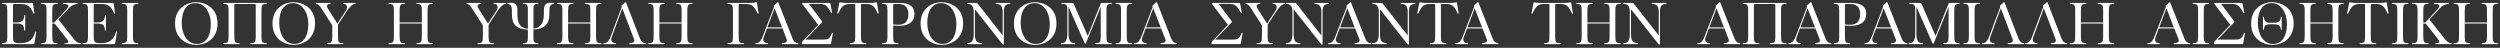 <svg xmlns="http://www.w3.org/2000/svg" width="680" height="13" viewBox="0 0 680 13" fill="none"><rect x="0" y="0" width="680" height="13" fill="#333333" stroke="none"/><path d="M5.712 1.088H3.952C3.6 1.088 3.536 1.152 3.536 1.52V6.112H4.544C5.92 6.112 6.496 5.584 6.592 4.4L6.608 4.208C6.608 4.144 6.624 4.112 6.688 4.112H6.784C6.848 4.112 6.864 4.144 6.864 4.224V8.224C6.864 8.304 6.848 8.336 6.784 8.336H6.704C6.64 8.336 6.608 8.32 6.592 8.208L6.576 8.016C6.464 6.752 5.888 6.4 4.448 6.4H3.536V9.984C3.536 11.424 3.888 11.728 5.008 11.728H5.68C7.2 11.728 8.16 11.264 8.816 10.384C9.152 9.936 9.424 9.328 9.6 8.656C9.616 8.592 9.632 8.56 9.712 8.576L9.792 8.592C9.872 8.608 9.872 8.64 9.856 8.72L9.376 11.664C9.328 11.92 9.28 12 9.008 12H0.64C0.544 12 0.512 11.984 0.512 11.904V11.84C0.512 11.76 0.544 11.744 0.656 11.744H0.752C1.712 11.744 1.984 11.44 1.984 9.984V2.816C1.984 1.36 1.712 1.056 0.752 1.056H0.656C0.544 1.056 0.512 1.04 0.512 0.96V0.896C0.512 0.816 0.544 0.8 0.64 0.8H8.768C8.912 0.8 8.944 0.848 8.96 0.96L9.344 3.584C9.36 3.664 9.36 3.696 9.28 3.712L9.216 3.728C9.136 3.744 9.12 3.728 9.088 3.648C8.88 3.152 8.688 2.752 8.448 2.4C7.824 1.504 7.024 1.088 5.712 1.088ZM18.224 10.64L14.88 6.416H14.208V9.984C14.208 11.44 14.48 11.744 15.44 11.744H15.536C15.648 11.744 15.68 11.76 15.68 11.84V11.904C15.68 11.984 15.648 12 15.552 12H11.312C11.216 12 11.184 11.984 11.184 11.904V11.84C11.184 11.76 11.216 11.744 11.328 11.744H11.392C12.384 11.744 12.656 11.456 12.656 9.984V2.816C12.656 1.328 12.368 1.056 11.36 1.056H11.328C11.216 1.056 11.184 1.04 11.184 0.96V0.896C11.184 0.816 11.216 0.8 11.312 0.8H15.552C15.648 0.8 15.68 0.816 15.68 0.896V0.96C15.68 1.04 15.648 1.056 15.536 1.056H15.456C14.48 1.056 14.208 1.36 14.208 2.816V6.144H14.736L18.08 2.544C18.432 2.16 18.592 1.856 18.592 1.632C18.592 1.232 18.128 1.072 17.424 1.072H17.312C17.184 1.072 17.152 1.056 17.152 0.976V0.896C17.152 0.816 17.184 0.8 17.296 0.8H20.992C21.104 0.8 21.136 0.816 21.136 0.896V0.944C21.136 1.024 21.104 1.04 20.992 1.056C20.08 1.184 19.456 1.472 18.768 2.208L15.872 5.296L19.824 10.288C20.448 11.072 20.976 11.728 21.84 11.728C21.936 11.728 21.952 11.776 21.952 11.84V11.888C21.952 11.952 21.936 12 21.84 12H17.648C17.552 12 17.52 11.984 17.52 11.92V11.856C17.52 11.776 17.552 11.76 17.648 11.76H17.808C18.288 11.76 18.576 11.648 18.576 11.36C18.576 11.184 18.464 10.96 18.224 10.64ZM27.665 1.088H25.905C25.553 1.088 25.489 1.152 25.489 1.52V6.112H26.497C27.873 6.112 28.449 5.584 28.545 4.4L28.561 4.208C28.561 4.144 28.577 4.112 28.641 4.112H28.737C28.801 4.112 28.817 4.144 28.817 4.224V8.224C28.817 8.304 28.801 8.336 28.737 8.336H28.657C28.593 8.336 28.561 8.32 28.545 8.208L28.529 8.016C28.417 6.752 27.841 6.4 26.401 6.4H25.489V9.984C25.489 11.424 25.841 11.728 26.961 11.728H27.633C29.153 11.728 30.113 11.264 30.769 10.384C31.105 9.936 31.377 9.328 31.553 8.656C31.569 8.592 31.585 8.56 31.665 8.576L31.745 8.592C31.825 8.608 31.825 8.64 31.809 8.72L31.329 11.664C31.281 11.92 31.233 12 30.961 12H22.593C22.497 12 22.465 11.984 22.465 11.904V11.84C22.465 11.76 22.497 11.744 22.609 11.744H22.705C23.665 11.744 23.937 11.44 23.937 9.984V2.816C23.937 1.36 23.665 1.056 22.705 1.056H22.609C22.497 1.056 22.465 1.04 22.465 0.96V0.896C22.465 0.816 22.497 0.8 22.593 0.8H30.721C30.865 0.8 30.897 0.848 30.913 0.96L31.297 3.584C31.313 3.664 31.313 3.696 31.233 3.712L31.169 3.728C31.089 3.744 31.073 3.728 31.041 3.648C30.833 3.152 30.641 2.752 30.401 2.4C29.777 1.504 28.977 1.088 27.665 1.088ZM34.609 9.984V2.816C34.609 1.328 34.321 1.056 33.313 1.056H33.281C33.169 1.056 33.137 1.04 33.137 0.96V0.896C33.137 0.816 33.169 0.8 33.265 0.8H37.505C37.601 0.8 37.633 0.816 37.633 0.896V0.96C37.633 1.04 37.601 1.056 37.489 1.056H37.409C36.433 1.056 36.161 1.36 36.161 2.816V9.984C36.161 11.44 36.433 11.744 37.393 11.744H37.489C37.601 11.744 37.633 11.76 37.633 11.84V11.904C37.633 11.984 37.601 12 37.505 12H33.265C33.169 12 33.137 11.984 33.137 11.904V11.84C33.137 11.76 33.169 11.744 33.281 11.744H33.345C34.337 11.744 34.609 11.456 34.609 9.984ZM57.346 6.576C57.346 3.328 55.634 0.848 53.218 0.848C50.786 0.848 49.426 2.88 49.426 6.224C49.426 9.344 50.978 11.952 53.538 11.952C56.098 11.952 57.346 9.696 57.346 6.576ZM59.17 6.4C59.17 10.592 55.97 12.208 53.394 12.208C50.786 12.208 47.602 10.544 47.602 6.4C47.602 2.096 50.978 0.592 53.298 0.592C55.81 0.592 59.17 2.096 59.17 6.4ZM72.46 0.8C72.555 0.8 72.588 0.816 72.588 0.896V0.96C72.588 1.04 72.555 1.056 72.444 1.056H72.364C71.388 1.056 71.115 1.36 71.115 2.816V9.984C71.115 11.44 71.388 11.744 72.347 11.744H72.444C72.555 11.744 72.588 11.76 72.588 11.84V11.904C72.588 11.984 72.555 12 72.46 12H68.219C68.124 12 68.091 11.984 68.091 11.904V11.84C68.091 11.76 68.124 11.744 68.236 11.744H68.299C69.291 11.744 69.564 11.456 69.564 9.984V1.52C69.564 1.152 69.499 1.088 69.147 1.088H64.139C63.788 1.088 63.724 1.152 63.724 1.52V9.984C63.724 11.44 63.995 11.744 64.956 11.744H65.052C65.163 11.744 65.195 11.76 65.195 11.84V11.904C65.195 11.984 65.163 12 65.067 12H60.828C60.731 12 60.7 11.984 60.7 11.904V11.84C60.7 11.76 60.731 11.744 60.843 11.744H60.907C61.9 11.744 62.172 11.456 62.172 9.984V2.816C62.172 1.328 61.883 1.056 60.876 1.056H60.843C60.731 1.056 60.7 1.04 60.7 0.96V0.896C60.7 0.816 60.731 0.8 60.828 0.8H72.46ZM83.862 6.576C83.862 3.328 82.15 0.848 79.734 0.848C77.302 0.848 75.942 2.88 75.942 6.224C75.942 9.344 77.494 11.952 80.054 11.952C82.614 11.952 83.862 9.696 83.862 6.576ZM85.686 6.4C85.686 10.592 82.486 12.208 79.91 12.208C77.302 12.208 74.118 10.544 74.118 6.4C74.118 2.096 77.494 0.592 79.814 0.592C82.326 0.592 85.686 2.096 85.686 6.4ZM90.374 6.896L87.59 2.544C87.014 1.632 86.63 1.104 86.038 1.04C85.942 1.024 85.91 1.008 85.91 0.928V0.88C85.91 0.816 85.942 0.8 86.022 0.8H89.83C89.926 0.8 89.942 0.816 89.942 0.88V0.928C89.942 1.008 89.926 1.024 89.83 1.04L89.638 1.056C89.142 1.088 88.934 1.328 88.934 1.648C88.934 1.84 89.014 2.08 89.158 2.304L91.766 6.416L94.054 2.912C94.294 2.56 94.39 2.224 94.39 1.936C94.39 1.456 94.102 1.104 93.606 1.056L93.414 1.04C93.318 1.04 93.286 1.024 93.286 0.944V0.88C93.286 0.816 93.318 0.8 93.398 0.8H96.598C96.71 0.8 96.726 0.816 96.726 0.88V0.944C96.726 1.008 96.71 1.024 96.598 1.04C95.814 1.12 95.046 1.952 94.342 3.024L91.926 6.72V9.984C91.926 11.44 92.198 11.744 93.158 11.744H93.254C93.366 11.744 93.398 11.76 93.398 11.84V11.904C93.398 11.984 93.366 12 93.27 12H89.03C88.934 12 88.902 11.984 88.902 11.904V11.84C88.902 11.76 88.934 11.744 89.046 11.744H89.11C90.102 11.744 90.374 11.456 90.374 9.984V6.896ZM107.14 9.984V2.816C107.14 1.328 106.852 1.056 105.844 1.056H105.812C105.7 1.056 105.668 1.04 105.668 0.96V0.896C105.668 0.816 105.7 0.8 105.796 0.8H110.036C110.132 0.8 110.164 0.816 110.164 0.896V0.96C110.164 1.04 110.132 1.056 110.02 1.056H109.94C108.964 1.056 108.692 1.36 108.692 2.816V6.112H114.74V2.816C114.74 1.328 114.452 1.056 113.444 1.056H113.412C113.3 1.056 113.268 1.04 113.268 0.96V0.896C113.268 0.816 113.3 0.8 113.396 0.8H117.636C117.732 0.8 117.764 0.816 117.764 0.896V0.96C117.764 1.04 117.732 1.056 117.62 1.056H117.54C116.564 1.056 116.292 1.36 116.292 2.816V9.984C116.292 11.44 116.564 11.744 117.524 11.744H117.62C117.732 11.744 117.764 11.76 117.764 11.84V11.904C117.764 11.984 117.732 12 117.636 12H113.396C113.3 12 113.268 11.984 113.268 11.904V11.84C113.268 11.76 113.3 11.744 113.412 11.744H113.476C114.468 11.744 114.74 11.44 114.74 9.984V6.4H108.692V9.984C108.692 11.44 108.964 11.744 109.924 11.744H110.02C110.132 11.744 110.164 11.76 110.164 11.84V11.904C110.164 11.984 110.132 12 110.036 12H105.796C105.7 12 105.668 11.984 105.668 11.904V11.84C105.668 11.76 105.7 11.744 105.812 11.744H105.876C106.868 11.744 107.14 11.456 107.14 9.984ZM131.343 6.896L128.559 2.544C127.983 1.632 127.599 1.104 127.007 1.04C126.911 1.024 126.879 1.008 126.879 0.928V0.88C126.879 0.816 126.911 0.8 126.991 0.8H130.799C130.895 0.8 130.911 0.816 130.911 0.88V0.928C130.911 1.008 130.895 1.024 130.799 1.04L130.607 1.056C130.111 1.088 129.903 1.328 129.903 1.648C129.903 1.84 129.983 2.08 130.127 2.304L132.735 6.416L135.023 2.912C135.263 2.56 135.359 2.224 135.359 1.936C135.359 1.456 135.071 1.104 134.575 1.056L134.383 1.04C134.287 1.04 134.255 1.024 134.255 0.944V0.88C134.255 0.816 134.287 0.8 134.367 0.8H137.567C137.679 0.8 137.695 0.816 137.695 0.88V0.944C137.695 1.008 137.679 1.024 137.567 1.04C136.783 1.12 136.015 1.952 135.311 3.024L132.895 6.72V9.984C132.895 11.44 133.167 11.744 134.127 11.744H134.223C134.335 11.744 134.367 11.76 134.367 11.84V11.904C134.367 11.984 134.335 12 134.239 12H129.999C129.903 12 129.871 11.984 129.871 11.904V11.84C129.871 11.76 129.903 11.744 130.015 11.744H130.079C131.071 11.744 131.343 11.456 131.343 9.984V6.896ZM143.576 10.56V8.064C140.408 7.92 139.24 6.624 139.24 3.904V2.688C139.24 1.712 138.84 1.072 138.072 1.072C138.024 1.072 138.008 1.056 138.008 0.992V0.928C138.008 0.864 138.024 0.848 138.088 0.832C138.376 0.784 138.712 0.752 139.08 0.752C140.168 0.752 140.728 1.36 140.728 2.704V3.6C140.728 5.84 141.096 7.584 143.576 7.84V2.224C143.576 1.424 143.304 1.024 142.376 1.024H142.28C142.216 1.024 142.2 1.008 142.2 0.944V0.88C142.2 0.816 142.216 0.8 142.28 0.8H146.36C146.456 0.8 146.472 0.816 146.472 0.88V0.96C146.472 1.008 146.44 1.024 146.36 1.024H146.296C145.448 1.024 145.096 1.408 145.096 2.192V7.824C147.384 7.504 147.944 5.792 147.944 3.6V2.704C147.944 1.376 148.536 0.752 149.624 0.752C149.992 0.752 150.296 0.784 150.584 0.832C150.648 0.848 150.664 0.864 150.664 0.928V0.992C150.664 1.056 150.648 1.072 150.6 1.072C149.832 1.072 149.432 1.712 149.432 2.688V3.904C149.432 6.56 148.104 7.856 145.096 8.048V10.544C145.096 11.376 145.432 11.776 146.296 11.776H146.36C146.456 11.776 146.472 11.792 146.472 11.856V11.92C146.472 11.984 146.456 12 146.36 12H142.28C142.216 12 142.2 11.984 142.2 11.92V11.856C142.2 11.792 142.216 11.776 142.296 11.776H142.376C143.32 11.776 143.576 11.376 143.576 10.56ZM152.968 9.984V2.816C152.968 1.328 152.68 1.056 151.672 1.056H151.64C151.528 1.056 151.496 1.04 151.496 0.96V0.896C151.496 0.816 151.528 0.8 151.624 0.8H155.864C155.96 0.8 155.992 0.816 155.992 0.896V0.96C155.992 1.04 155.96 1.056 155.848 1.056H155.768C154.792 1.056 154.52 1.36 154.52 2.816V6.112H160.568V2.816C160.568 1.328 160.28 1.056 159.272 1.056H159.24C159.128 1.056 159.096 1.04 159.096 0.96V0.896C159.096 0.816 159.128 0.8 159.224 0.8H163.464C163.56 0.8 163.592 0.816 163.592 0.896V0.96C163.592 1.04 163.56 1.056 163.448 1.056H163.368C162.392 1.056 162.12 1.36 162.12 2.816V9.984C162.12 11.44 162.392 11.744 163.352 11.744H163.448C163.56 11.744 163.592 11.76 163.592 11.84V11.904C163.592 11.984 163.56 12 163.464 12H159.224C159.128 12 159.096 11.984 159.096 11.904V11.84C159.096 11.76 159.128 11.744 159.24 11.744H159.304C160.296 11.744 160.568 11.44 160.568 9.984V6.4H154.52V9.984C154.52 11.44 154.792 11.744 155.752 11.744H155.848C155.96 11.744 155.992 11.76 155.992 11.84V11.904C155.992 11.984 155.96 12 155.864 12H151.624C151.528 12 151.496 11.984 151.496 11.904V11.84C151.496 11.76 151.528 11.744 151.64 11.744H151.704C152.696 11.744 152.968 11.456 152.968 9.984ZM174.109 10.56C174.333 11.152 174.781 11.664 175.389 11.728L175.533 11.744C175.629 11.76 175.645 11.776 175.645 11.84V11.904C175.645 11.984 175.613 12 175.533 12H171.261C171.181 12 171.149 11.984 171.149 11.904V11.84C171.149 11.776 171.181 11.76 171.277 11.744L171.469 11.728C172.141 11.664 172.541 11.488 172.541 11.024C172.541 10.896 172.509 10.736 172.429 10.544L169.261 2.256L166.365 10.176C166.285 10.384 166.253 10.592 166.253 10.768C166.253 11.312 166.605 11.68 167.261 11.744L167.437 11.76C167.517 11.76 167.565 11.776 167.565 11.84V11.904C167.565 11.984 167.517 12 167.453 12H164.253C164.141 12 164.109 11.984 164.109 11.904V11.84C164.109 11.776 164.141 11.744 164.237 11.744H164.365C165.117 11.744 165.693 11.008 166.045 10.08L169.117 1.872L169.069 1.744C169.005 1.568 169.021 1.504 169.165 1.408C169.421 1.232 169.773 0.912 169.981 0.688C170.045 0.624 170.077 0.592 170.157 0.592C170.237 0.592 170.269 0.624 170.301 0.72L174.109 10.56ZM177.797 9.984V2.816C177.797 1.328 177.509 1.056 176.501 1.056H176.469C176.357 1.056 176.325 1.04 176.325 0.96V0.896C176.325 0.816 176.357 0.8 176.453 0.8H180.693C180.789 0.8 180.821 0.816 180.821 0.896V0.96C180.821 1.04 180.789 1.056 180.677 1.056H180.597C179.621 1.056 179.349 1.36 179.349 2.816V6.112H185.397V2.816C185.397 1.328 185.109 1.056 184.101 1.056H184.069C183.957 1.056 183.925 1.04 183.925 0.96V0.896C183.925 0.816 183.957 0.8 184.053 0.8H188.293C188.389 0.8 188.421 0.816 188.421 0.896V0.96C188.421 1.04 188.389 1.056 188.277 1.056H188.197C187.221 1.056 186.949 1.36 186.949 2.816V9.984C186.949 11.44 187.221 11.744 188.181 11.744H188.277C188.389 11.744 188.421 11.76 188.421 11.84V11.904C188.421 11.984 188.389 12 188.293 12H184.053C183.957 12 183.925 11.984 183.925 11.904V11.84C183.925 11.76 183.957 11.744 184.069 11.744H184.133C185.125 11.744 185.397 11.44 185.397 9.984V6.4H179.349V9.984C179.349 11.44 179.621 11.744 180.581 11.744H180.677C180.789 11.744 180.821 11.76 180.821 11.84V11.904C180.821 11.984 180.789 12 180.693 12H176.453C176.357 12 176.325 11.984 176.325 11.904V11.84C176.325 11.76 176.357 11.744 176.469 11.744H176.533C177.525 11.744 177.797 11.456 177.797 9.984ZM199.359 2.816C199.359 1.328 199.071 1.056 198.063 1.056H198.031C197.919 1.056 197.887 1.04 197.887 0.96V0.896C197.887 0.816 197.919 0.8 198.015 0.8H204.239C205.103 0.8 205.615 0.592 205.743 0.592C205.823 0.592 205.855 0.624 205.871 0.736L206.335 3.584C206.351 3.664 206.335 3.696 206.271 3.712L206.207 3.728C206.143 3.744 206.111 3.728 206.063 3.632L205.743 3.024C205.039 1.68 204.479 1.088 202.863 1.088H201.327C200.975 1.088 200.911 1.152 200.911 1.52V9.984C200.911 11.44 201.183 11.744 202.143 11.744H202.239C202.351 11.744 202.383 11.76 202.383 11.84V11.904C202.383 11.984 202.351 12 202.255 12H198.015C197.919 12 197.887 11.984 197.887 11.904V11.84C197.887 11.76 197.919 11.744 198.031 11.744H198.095C199.087 11.744 199.359 11.456 199.359 9.984V2.816ZM215.613 10.56C215.853 11.152 216.285 11.664 216.893 11.728L217.037 11.744C217.133 11.76 217.149 11.776 217.149 11.84V11.904C217.149 11.984 217.117 12 217.037 12H212.765C212.685 12 212.653 11.984 212.653 11.904V11.84C212.653 11.776 212.685 11.76 212.781 11.744L212.973 11.728C213.645 11.664 214.045 11.488 214.045 11.024C214.045 10.896 214.013 10.736 213.933 10.544L212.829 7.744H208.621L207.709 10.176C207.629 10.4 207.581 10.592 207.581 10.768C207.581 11.312 207.949 11.68 208.605 11.744L208.781 11.76C208.861 11.76 208.909 11.776 208.909 11.84V11.904C208.909 11.984 208.861 12 208.797 12H205.597C205.485 12 205.453 11.984 205.453 11.904V11.84C205.453 11.776 205.485 11.744 205.581 11.744H205.709C206.461 11.744 207.037 11.008 207.389 10.08L210.541 1.872L210.493 1.744C210.429 1.568 210.445 1.504 210.589 1.408C210.845 1.232 211.197 0.912 211.405 0.688C211.469 0.624 211.501 0.592 211.581 0.592C211.661 0.592 211.693 0.624 211.725 0.72L215.613 10.56ZM210.685 2.256L208.733 7.456H212.717L210.685 2.256ZM226.049 11.808C226.017 11.952 226.001 12 225.841 12H218.193C218.145 12 218.113 11.984 218.113 11.92V11.536C218.113 11.456 218.113 11.424 218.177 11.36L222.545 6.752L218.257 1.136C218.209 1.088 218.193 1.04 218.193 0.976V0.928C218.193 0.832 218.225 0.8 218.321 0.8H225.633C225.793 0.8 225.841 0.848 225.873 0.992L226.337 3.44C226.352 3.504 226.337 3.536 226.273 3.552L226.209 3.568C226.145 3.584 226.113 3.568 226.081 3.504C225.857 3.088 225.745 2.848 225.489 2.464C224.865 1.52 224.257 1.056 223.025 1.056H220.033L223.569 5.744C223.633 5.824 223.649 5.856 223.649 5.904V5.936C223.649 5.984 223.649 6.016 223.569 6.096L219.105 10.768H223.809C224.881 10.768 225.473 10.656 225.921 9.792C226.113 9.424 226.193 9.248 226.305 8.992C226.337 8.912 226.369 8.896 226.433 8.912L226.497 8.928C226.545 8.944 226.561 8.96 226.545 9.04L226.049 11.808ZM232.208 1.088H231.136C229.968 1.088 229.248 1.488 228.72 2.352C228.464 2.768 228.256 3.136 228 3.664C227.968 3.728 227.952 3.744 227.872 3.728L227.808 3.712C227.744 3.696 227.728 3.664 227.744 3.584L228.304 0.752C228.32 0.656 228.352 0.624 228.432 0.624C228.544 0.624 229.264 0.8 230.112 0.8H236.736C237.6 0.8 238.272 0.624 238.4 0.624C238.48 0.624 238.512 0.656 238.528 0.768L238.992 3.584C239.008 3.664 239.008 3.696 238.928 3.712L238.864 3.728C238.784 3.744 238.768 3.728 238.736 3.648C238.56 3.232 238.368 2.864 238.128 2.464C237.568 1.52 236.88 1.088 235.68 1.088H234.592C234.24 1.088 234.176 1.152 234.176 1.52V9.984C234.176 11.44 234.448 11.744 235.408 11.744H235.504C235.616 11.744 235.648 11.76 235.648 11.84V11.904C235.648 11.984 235.616 12 235.52 12H231.28C231.184 12 231.152 11.984 231.152 11.904V11.84C231.152 11.76 231.184 11.744 231.296 11.744H231.36C232.352 11.744 232.624 11.456 232.624 9.984V1.52C232.624 1.152 232.56 1.088 232.208 1.088ZM244.478 7.024C243.998 7.024 243.502 7.008 242.942 6.928V9.984C242.942 11.456 243.182 11.744 244.174 11.744H244.238C244.35 11.744 244.382 11.76 244.382 11.84V11.904C244.382 11.984 244.35 12 244.254 12H240.046C239.95 12 239.918 11.984 239.918 11.904V11.84C239.918 11.76 239.95 11.744 240.062 11.744H240.19C241.118 11.744 241.39 11.424 241.39 9.984V2.816C241.39 1.392 241.134 1.056 240.238 1.056H240.062C239.95 1.056 239.918 1.04 239.918 0.96V0.896C239.918 0.816 239.95 0.8 240.046 0.8H244.766C247.166 0.8 248.734 1.68 248.734 3.712C248.734 6 247.182 7.024 244.478 7.024ZM242.942 1.52V6.64C243.502 6.72 244.03 6.736 244.414 6.736C246.446 6.736 247.086 5.408 247.086 3.856C247.086 2.224 246.318 1.088 244.478 1.088H243.326C242.99 1.088 242.942 1.168 242.942 1.52ZM260.143 6.576C260.143 3.328 258.431 0.848 256.015 0.848C253.583 0.848 252.223 2.88 252.223 6.224C252.223 9.344 253.775 11.952 256.335 11.952C258.895 11.952 260.143 9.696 260.143 6.576ZM261.967 6.4C261.967 10.592 258.767 12.208 256.191 12.208C253.583 12.208 250.399 10.544 250.399 6.4C250.399 2.096 253.775 0.592 256.095 0.592C258.607 0.592 261.967 2.096 261.967 6.4ZM272.666 12L265.178 2.512V9.168C265.178 11.248 265.69 11.6 266.794 11.728L266.938 11.744C267.018 11.76 267.05 11.776 267.05 11.84V11.904C267.05 11.968 267.034 12 266.922 12H263.194C263.082 12 263.066 11.968 263.066 11.904V11.84C263.066 11.776 263.098 11.76 263.178 11.744L263.338 11.728C264.186 11.648 264.858 11.248 264.858 9.168V3.056C264.858 1.728 264.202 1.056 263.306 1.056H263.194C263.098 1.056 263.066 1.04 263.066 0.96V0.896C263.066 0.832 263.098 0.8 263.194 0.8H265.274C265.706 0.8 265.818 0.832 266.058 1.152L272.73 9.648V3.232C272.73 1.712 272.17 1.152 271.146 1.072L270.938 1.056C270.842 1.056 270.826 1.024 270.826 0.96V0.896C270.826 0.832 270.842 0.8 270.938 0.8H274.714C274.794 0.8 274.81 0.832 274.81 0.896V0.96C274.81 1.04 274.762 1.056 274.698 1.056L274.506 1.072C273.498 1.152 273.05 1.712 273.05 3.2V12C273.05 12.096 273.018 12.128 272.922 12.128H272.874C272.778 12.128 272.746 12.096 272.666 12ZM285.534 6.576C285.534 3.328 283.822 0.848 281.406 0.848C278.974 0.848 277.614 2.88 277.614 6.224C277.614 9.344 279.166 11.952 281.726 11.952C284.286 11.952 285.534 9.696 285.534 6.576ZM287.358 6.4C287.358 10.592 284.158 12.208 281.582 12.208C278.974 12.208 275.79 10.544 275.79 6.4C275.79 2.096 279.166 0.592 281.486 0.592C283.998 0.592 287.358 2.096 287.358 6.4ZM290.327 9.168V2.64C290.327 1.296 289.975 1.056 289.015 1.056H288.839C288.727 1.056 288.695 1.04 288.695 0.976V0.896C288.695 0.832 288.711 0.8 288.807 0.8H291.719C291.911 0.8 291.959 0.832 292.023 0.992L295.863 9.76L299.399 0.976C299.463 0.832 299.543 0.8 299.687 0.8H302.295C302.391 0.8 302.423 0.816 302.423 0.896V0.96C302.423 1.04 302.391 1.056 302.279 1.056H302.215C301.223 1.056 300.951 1.344 300.951 2.816V9.984C300.951 11.472 301.239 11.744 302.247 11.744H302.279C302.391 11.744 302.423 11.76 302.423 11.84V11.904C302.423 11.984 302.391 12 302.295 12H298.055C297.959 12 297.927 11.984 297.927 11.904V11.84C297.927 11.76 297.959 11.744 298.071 11.744H298.151C299.127 11.744 299.399 11.456 299.399 9.984V1.872L295.367 11.76C295.319 11.872 295.287 11.888 295.207 11.888C295.111 11.888 295.079 11.856 295.031 11.76L290.647 1.824V9.168C290.647 10.928 291.159 11.744 292.199 11.744H292.295C292.407 11.744 292.439 11.776 292.439 11.84V11.904C292.439 11.968 292.407 12 292.311 12H288.663C288.551 12 288.535 11.968 288.535 11.904V11.84C288.535 11.776 288.567 11.744 288.679 11.744H288.775C289.799 11.744 290.327 10.928 290.327 9.168ZM304.922 9.984V2.816C304.922 1.328 304.634 1.056 303.626 1.056H303.594C303.482 1.056 303.45 1.04 303.45 0.96V0.896C303.45 0.816 303.482 0.8 303.578 0.8H307.818C307.914 0.8 307.946 0.816 307.946 0.896V0.96C307.946 1.04 307.914 1.056 307.802 1.056H307.722C306.746 1.056 306.474 1.36 306.474 2.816V9.984C306.474 11.44 306.746 11.744 307.706 11.744H307.802C307.914 11.744 307.946 11.76 307.946 11.84V11.904C307.946 11.984 307.914 12 307.818 12H303.578C303.482 12 303.45 11.984 303.45 11.904V11.84C303.45 11.76 303.482 11.744 303.594 11.744H303.658C304.65 11.744 304.922 11.456 304.922 9.984ZM318.613 10.56C318.853 11.152 319.285 11.664 319.893 11.728L320.037 11.744C320.133 11.76 320.149 11.776 320.149 11.84V11.904C320.149 11.984 320.117 12 320.037 12H315.765C315.685 12 315.653 11.984 315.653 11.904V11.84C315.653 11.776 315.685 11.76 315.781 11.744L315.973 11.728C316.645 11.664 317.045 11.488 317.045 11.024C317.045 10.896 317.013 10.736 316.933 10.544L315.829 7.744H311.621L310.709 10.176C310.629 10.4 310.581 10.592 310.581 10.768C310.581 11.312 310.949 11.68 311.605 11.744L311.781 11.76C311.861 11.76 311.909 11.776 311.909 11.84V11.904C311.909 11.984 311.861 12 311.797 12H308.597C308.485 12 308.453 11.984 308.453 11.904V11.84C308.453 11.776 308.485 11.744 308.581 11.744H308.709C309.461 11.744 310.037 11.008 310.389 10.08L313.541 1.872L313.493 1.744C313.429 1.568 313.445 1.504 313.589 1.408C313.845 1.232 314.197 0.912 314.405 0.688C314.469 0.624 314.501 0.592 314.581 0.592C314.661 0.592 314.693 0.624 314.725 0.72L318.613 10.56ZM313.685 2.256L311.733 7.456H315.717L313.685 2.256ZM337.486 11.808C337.454 11.952 337.438 12 337.278 12H329.63C329.582 12 329.55 11.984 329.55 11.92V11.536C329.55 11.456 329.55 11.424 329.614 11.36L333.982 6.752L329.694 1.136C329.646 1.088 329.63 1.04 329.63 0.976V0.928C329.63 0.832 329.662 0.8 329.758 0.8H337.07C337.23 0.8 337.278 0.848 337.31 0.992L337.774 3.44C337.79 3.504 337.774 3.536 337.71 3.552L337.646 3.568C337.582 3.584 337.55 3.568 337.518 3.504C337.294 3.088 337.182 2.848 336.926 2.464C336.302 1.52 335.694 1.056 334.462 1.056H331.47L335.006 5.744C335.07 5.824 335.086 5.856 335.086 5.904V5.936C335.086 5.984 335.086 6.016 335.006 6.096L330.542 10.768H335.246C336.318 10.768 336.91 10.656 337.358 9.792C337.55 9.424 337.63 9.248 337.742 8.992C337.774 8.912 337.806 8.896 337.87 8.912L337.934 8.928C337.982 8.944 337.998 8.96 337.982 9.04L337.486 11.808ZM343.249 6.896L340.465 2.544C339.889 1.632 339.505 1.104 338.913 1.04C338.817 1.024 338.785 1.008 338.785 0.928V0.88C338.785 0.816 338.817 0.8 338.897 0.8H342.705C342.801 0.8 342.817 0.816 342.817 0.88V0.928C342.817 1.008 342.801 1.024 342.705 1.04L342.513 1.056C342.017 1.088 341.809 1.328 341.809 1.648C341.809 1.84 341.889 2.08 342.033 2.304L344.641 6.416L346.929 2.912C347.169 2.56 347.265 2.224 347.265 1.936C347.265 1.456 346.977 1.104 346.481 1.056L346.289 1.04C346.193 1.04 346.161 1.024 346.161 0.944V0.88C346.161 0.816 346.193 0.8 346.273 0.8H349.473C349.585 0.8 349.601 0.816 349.601 0.88V0.944C349.601 1.008 349.585 1.024 349.473 1.04C348.689 1.12 347.921 1.952 347.217 3.024L344.801 6.72V9.984C344.801 11.44 345.073 11.744 346.033 11.744H346.129C346.241 11.744 346.273 11.76 346.273 11.84V11.904C346.273 11.984 346.241 12 346.145 12H341.905C341.809 12 341.777 11.984 341.777 11.904V11.84C341.777 11.76 341.809 11.744 341.921 11.744H341.985C342.977 11.744 343.249 11.456 343.249 9.984V6.896ZM359.354 12L351.866 2.512V9.168C351.866 11.248 352.378 11.6 353.482 11.728L353.626 11.744C353.706 11.76 353.738 11.776 353.738 11.84V11.904C353.738 11.968 353.722 12 353.61 12H349.882C349.77 12 349.754 11.968 349.754 11.904V11.84C349.754 11.776 349.786 11.76 349.866 11.744L350.026 11.728C350.874 11.648 351.546 11.248 351.546 9.168V3.056C351.546 1.728 350.89 1.056 349.994 1.056H349.882C349.786 1.056 349.754 1.04 349.754 0.96V0.896C349.754 0.832 349.786 0.8 349.882 0.8H351.962C352.394 0.8 352.506 0.832 352.746 1.152L359.418 9.648V3.232C359.418 1.712 358.858 1.152 357.834 1.072L357.626 1.056C357.53 1.056 357.514 1.024 357.514 0.96V0.896C357.514 0.832 357.53 0.8 357.626 0.8H361.402C361.482 0.8 361.498 0.832 361.498 0.896V0.96C361.498 1.04 361.45 1.056 361.386 1.056L361.194 1.072C360.186 1.152 359.738 1.712 359.738 3.2V12C359.738 12.096 359.706 12.128 359.61 12.128H359.562C359.466 12.128 359.434 12.096 359.354 12ZM371.379 10.56C371.619 11.152 372.051 11.664 372.659 11.728L372.803 11.744C372.899 11.76 372.915 11.776 372.915 11.84V11.904C372.915 11.984 372.883 12 372.803 12H368.531C368.451 12 368.419 11.984 368.419 11.904V11.84C368.419 11.776 368.451 11.76 368.547 11.744L368.739 11.728C369.411 11.664 369.811 11.488 369.811 11.024C369.811 10.896 369.779 10.736 369.699 10.544L368.595 7.744H364.387L363.475 10.176C363.395 10.4 363.347 10.592 363.347 10.768C363.347 11.312 363.715 11.68 364.371 11.744L364.547 11.76C364.627 11.76 364.675 11.776 364.675 11.84V11.904C364.675 11.984 364.627 12 364.563 12H361.363C361.251 12 361.219 11.984 361.219 11.904V11.84C361.219 11.776 361.251 11.744 361.347 11.744H361.475C362.227 11.744 362.803 11.008 363.155 10.08L366.307 1.872L366.259 1.744C366.195 1.568 366.211 1.504 366.355 1.408C366.611 1.232 366.963 0.912 367.171 0.688C367.235 0.624 367.267 0.592 367.347 0.592C367.427 0.592 367.459 0.624 367.491 0.72L371.379 10.56ZM366.451 2.256L364.499 7.456H368.483L366.451 2.256ZM382.838 12L375.35 2.512V9.168C375.35 11.248 375.862 11.6 376.966 11.728L377.11 11.744C377.19 11.76 377.222 11.776 377.222 11.84V11.904C377.222 11.968 377.206 12 377.094 12H373.366C373.254 12 373.238 11.968 373.238 11.904V11.84C373.238 11.776 373.27 11.76 373.35 11.744L373.51 11.728C374.358 11.648 375.03 11.248 375.03 9.168V3.056C375.03 1.728 374.374 1.056 373.478 1.056H373.366C373.27 1.056 373.238 1.04 373.238 0.96V0.896C373.238 0.832 373.27 0.8 373.366 0.8H375.446C375.878 0.8 375.99 0.832 376.23 1.152L382.902 9.648V3.232C382.902 1.712 382.342 1.152 381.318 1.072L381.11 1.056C381.014 1.056 380.998 1.024 380.998 0.96V0.896C380.998 0.832 381.014 0.8 381.11 0.8H384.886C384.966 0.8 384.982 0.832 384.982 0.896V0.96C384.982 1.04 384.934 1.056 384.87 1.056L384.678 1.072C383.67 1.152 383.222 1.712 383.222 3.2V12C383.222 12.096 383.19 12.128 383.094 12.128H383.046C382.95 12.128 382.918 12.096 382.838 12ZM389.958 1.088H388.886C387.718 1.088 386.998 1.488 386.47 2.352C386.214 2.768 386.006 3.136 385.75 3.664C385.718 3.728 385.702 3.744 385.622 3.728L385.558 3.712C385.494 3.696 385.478 3.664 385.494 3.584L386.054 0.752C386.07 0.656 386.102 0.624 386.182 0.624C386.294 0.624 387.014 0.8 387.862 0.8H394.486C395.35 0.8 396.022 0.624 396.15 0.624C396.23 0.624 396.262 0.656 396.278 0.768L396.742 3.584C396.758 3.664 396.758 3.696 396.678 3.712L396.614 3.728C396.534 3.744 396.518 3.728 396.486 3.648C396.31 3.232 396.118 2.864 395.878 2.464C395.318 1.52 394.63 1.088 393.43 1.088H392.342C391.99 1.088 391.926 1.152 391.926 1.52V9.984C391.926 11.44 392.198 11.744 393.158 11.744H393.254C393.366 11.744 393.398 11.76 393.398 11.84V11.904C393.398 11.984 393.366 12 393.27 12H389.03C388.934 12 388.902 11.984 388.902 11.904V11.84C388.902 11.76 388.934 11.744 389.046 11.744H389.11C390.102 11.744 390.374 11.456 390.374 9.984V1.52C390.374 1.152 390.31 1.088 389.958 1.088ZM406.035 10.56C406.275 11.152 406.707 11.664 407.315 11.728L407.459 11.744C407.555 11.76 407.571 11.776 407.571 11.84V11.904C407.571 11.984 407.539 12 407.459 12H403.187C403.107 12 403.075 11.984 403.075 11.904V11.84C403.075 11.776 403.107 11.76 403.203 11.744L403.395 11.728C404.067 11.664 404.467 11.488 404.467 11.024C404.467 10.896 404.435 10.736 404.355 10.544L403.251 7.744H399.043L398.131 10.176C398.051 10.4 398.003 10.592 398.003 10.768C398.003 11.312 398.371 11.68 399.027 11.744L399.203 11.76C399.283 11.76 399.331 11.776 399.331 11.84V11.904C399.331 11.984 399.283 12 399.219 12H396.019C395.907 12 395.875 11.984 395.875 11.904V11.84C395.875 11.776 395.907 11.744 396.003 11.744H396.131C396.883 11.744 397.459 11.008 397.811 10.08L400.963 1.872L400.915 1.744C400.851 1.568 400.867 1.504 401.011 1.408C401.267 1.232 401.619 0.912 401.827 0.688C401.891 0.624 401.923 0.592 402.003 0.592C402.083 0.592 402.115 0.624 402.147 0.72L406.035 10.56ZM401.107 2.256L399.155 7.456H403.139L401.107 2.256ZM421.036 1.088H419.964C418.796 1.088 418.076 1.488 417.548 2.352C417.292 2.768 417.084 3.136 416.828 3.664C416.796 3.728 416.78 3.744 416.7 3.728L416.636 3.712C416.572 3.696 416.556 3.664 416.572 3.584L417.132 0.752C417.148 0.656 417.18 0.624 417.26 0.624C417.372 0.624 418.092 0.8 418.94 0.8H425.564C426.428 0.8 427.1 0.624 427.228 0.624C427.308 0.624 427.34 0.656 427.356 0.768L427.82 3.584C427.836 3.664 427.836 3.696 427.756 3.712L427.692 3.728C427.612 3.744 427.596 3.728 427.564 3.648C427.388 3.232 427.196 2.864 426.956 2.464C426.396 1.52 425.708 1.088 424.508 1.088H423.42C423.068 1.088 423.004 1.152 423.004 1.52V9.984C423.004 11.44 423.276 11.744 424.236 11.744H424.332C424.444 11.744 424.476 11.76 424.476 11.84V11.904C424.476 11.984 424.444 12 424.348 12H420.108C420.012 12 419.98 11.984 419.98 11.904V11.84C419.98 11.76 420.012 11.744 420.124 11.744H420.188C421.18 11.744 421.452 11.456 421.452 9.984V1.52C421.452 1.152 421.388 1.088 421.036 1.088ZM430.218 9.984V2.816C430.218 1.328 429.93 1.056 428.922 1.056H428.89C428.778 1.056 428.746 1.04 428.746 0.96V0.896C428.746 0.816 428.778 0.8 428.874 0.8H433.114C433.21 0.8 433.242 0.816 433.242 0.896V0.96C433.242 1.04 433.21 1.056 433.098 1.056H433.018C432.042 1.056 431.77 1.36 431.77 2.816V6.112H437.818V2.816C437.818 1.328 437.53 1.056 436.522 1.056H436.49C436.378 1.056 436.346 1.04 436.346 0.96V0.896C436.346 0.816 436.378 0.8 436.474 0.8H440.714C440.81 0.8 440.842 0.816 440.842 0.896V0.96C440.842 1.04 440.81 1.056 440.698 1.056H440.618C439.642 1.056 439.37 1.36 439.37 2.816V9.984C439.37 11.44 439.642 11.744 440.602 11.744H440.698C440.81 11.744 440.842 11.76 440.842 11.84V11.904C440.842 11.984 440.81 12 440.714 12H436.474C436.378 12 436.346 11.984 436.346 11.904V11.84C436.346 11.76 436.378 11.744 436.49 11.744H436.554C437.546 11.744 437.818 11.44 437.818 9.984V6.4H431.77V9.984C431.77 11.44 432.042 11.744 433.002 11.744H433.098C433.21 11.744 433.242 11.76 433.242 11.84V11.904C433.242 11.984 433.21 12 433.114 12H428.874C428.778 12 428.746 11.984 428.746 11.904V11.84C428.746 11.76 428.778 11.744 428.89 11.744H428.954C429.946 11.744 430.218 11.456 430.218 9.984ZM451.119 12L443.631 2.512V9.168C443.631 11.248 444.143 11.6 445.247 11.728L445.391 11.744C445.471 11.76 445.503 11.776 445.503 11.84V11.904C445.503 11.968 445.487 12 445.375 12H441.647C441.535 12 441.519 11.968 441.519 11.904V11.84C441.519 11.776 441.551 11.76 441.631 11.744L441.791 11.728C442.639 11.648 443.311 11.248 443.311 9.168V3.056C443.311 1.728 442.655 1.056 441.759 1.056H441.647C441.551 1.056 441.519 1.04 441.519 0.96V0.896C441.519 0.832 441.551 0.8 441.647 0.8H443.727C444.159 0.8 444.271 0.832 444.511 1.152L451.183 9.648V3.232C451.183 1.712 450.623 1.152 449.599 1.072L449.391 1.056C449.295 1.056 449.279 1.024 449.279 0.96V0.896C449.279 0.832 449.295 0.8 449.391 0.8H453.167C453.247 0.8 453.263 0.832 453.263 0.896V0.96C453.263 1.04 453.215 1.056 453.151 1.056L452.959 1.072C451.951 1.152 451.503 1.712 451.503 3.2V12C451.503 12.096 451.471 12.128 451.375 12.128H451.327C451.231 12.128 451.199 12.096 451.119 12ZM471.816 10.56C472.056 11.152 472.488 11.664 473.096 11.728L473.24 11.744C473.336 11.76 473.352 11.776 473.352 11.84V11.904C473.352 11.984 473.32 12 473.24 12H468.968C468.888 12 468.856 11.984 468.856 11.904V11.84C468.856 11.776 468.888 11.76 468.984 11.744L469.176 11.728C469.848 11.664 470.248 11.488 470.248 11.024C470.248 10.896 470.216 10.736 470.136 10.544L469.032 7.744H464.824L463.912 10.176C463.832 10.4 463.784 10.592 463.784 10.768C463.784 11.312 464.152 11.68 464.808 11.744L464.984 11.76C465.064 11.76 465.112 11.776 465.112 11.84V11.904C465.112 11.984 465.064 12 465 12H461.8C461.688 12 461.656 11.984 461.656 11.904V11.84C461.656 11.776 461.688 11.744 461.784 11.744H461.912C462.664 11.744 463.24 11.008 463.592 10.08L466.744 1.872L466.696 1.744C466.632 1.568 466.648 1.504 466.792 1.408C467.048 1.232 467.4 0.912 467.608 0.688C467.672 0.624 467.704 0.592 467.784 0.592C467.864 0.592 467.896 0.624 467.928 0.72L471.816 10.56ZM466.888 2.256L464.936 7.456H468.92L466.888 2.256ZM485.788 0.8C485.884 0.8 485.916 0.816 485.916 0.896V0.96C485.916 1.04 485.884 1.056 485.772 1.056H485.692C484.716 1.056 484.444 1.36 484.444 2.816V9.984C484.444 11.44 484.716 11.744 485.676 11.744H485.772C485.884 11.744 485.916 11.76 485.916 11.84V11.904C485.916 11.984 485.884 12 485.788 12H481.548C481.452 12 481.42 11.984 481.42 11.904V11.84C481.42 11.76 481.452 11.744 481.564 11.744H481.628C482.62 11.744 482.892 11.456 482.892 9.984V1.52C482.892 1.152 482.828 1.088 482.476 1.088H477.468C477.116 1.088 477.052 1.152 477.052 1.52V9.984C477.052 11.44 477.324 11.744 478.284 11.744H478.38C478.492 11.744 478.524 11.76 478.524 11.84V11.904C478.524 11.984 478.492 12 478.396 12H474.156C474.06 12 474.028 11.984 474.028 11.904V11.84C474.028 11.76 474.06 11.744 474.172 11.744H474.236C475.228 11.744 475.5 11.456 475.5 9.984V2.816C475.5 1.328 475.212 1.056 474.204 1.056H474.172C474.06 1.056 474.028 1.04 474.028 0.96V0.896C474.028 0.816 474.06 0.8 474.156 0.8H485.788ZM496.582 10.56C496.822 11.152 497.254 11.664 497.862 11.728L498.006 11.744C498.102 11.76 498.118 11.776 498.118 11.84V11.904C498.118 11.984 498.086 12 498.006 12H493.734C493.654 12 493.622 11.984 493.622 11.904V11.84C493.622 11.776 493.654 11.76 493.75 11.744L493.942 11.728C494.614 11.664 495.014 11.488 495.014 11.024C495.014 10.896 494.982 10.736 494.902 10.544L493.798 7.744H489.59L488.678 10.176C488.598 10.4 488.55 10.592 488.55 10.768C488.55 11.312 488.918 11.68 489.574 11.744L489.75 11.76C489.83 11.76 489.878 11.776 489.878 11.84V11.904C489.878 11.984 489.83 12 489.766 12H486.566C486.454 12 486.422 11.984 486.422 11.904V11.84C486.422 11.776 486.454 11.744 486.55 11.744H486.678C487.43 11.744 488.006 11.008 488.358 10.08L491.51 1.872L491.462 1.744C491.398 1.568 491.414 1.504 491.558 1.408C491.814 1.232 492.166 0.912 492.374 0.688C492.438 0.624 492.47 0.592 492.55 0.592C492.63 0.592 492.662 0.624 492.694 0.72L496.582 10.56ZM491.654 2.256L489.702 7.456H493.686L491.654 2.256ZM503.353 7.024C502.873 7.024 502.377 7.008 501.817 6.928V9.984C501.817 11.456 502.057 11.744 503.049 11.744H503.113C503.225 11.744 503.257 11.76 503.257 11.84V11.904C503.257 11.984 503.225 12 503.129 12H498.921C498.825 12 498.793 11.984 498.793 11.904V11.84C498.793 11.76 498.825 11.744 498.937 11.744H499.065C499.993 11.744 500.265 11.424 500.265 9.984V2.816C500.265 1.392 500.009 1.056 499.113 1.056H498.937C498.825 1.056 498.793 1.04 498.793 0.96V0.896C498.793 0.816 498.825 0.8 498.921 0.8H503.641C506.041 0.8 507.609 1.68 507.609 3.712C507.609 6 506.057 7.024 503.353 7.024ZM501.817 1.52V6.64C502.377 6.72 502.905 6.736 503.289 6.736C505.321 6.736 505.961 5.408 505.961 3.856C505.961 2.224 505.193 1.088 503.353 1.088H502.201C501.865 1.088 501.817 1.168 501.817 1.52ZM517.285 10.56C517.525 11.152 517.957 11.664 518.565 11.728L518.709 11.744C518.805 11.76 518.821 11.776 518.821 11.84V11.904C518.821 11.984 518.789 12 518.709 12H514.437C514.357 12 514.325 11.984 514.325 11.904V11.84C514.325 11.776 514.357 11.76 514.453 11.744L514.645 11.728C515.317 11.664 515.717 11.488 515.717 11.024C515.717 10.896 515.685 10.736 515.605 10.544L514.501 7.744H510.293L509.381 10.176C509.301 10.4 509.253 10.592 509.253 10.768C509.253 11.312 509.621 11.68 510.277 11.744L510.453 11.76C510.533 11.76 510.581 11.776 510.581 11.84V11.904C510.581 11.984 510.533 12 510.469 12H507.269C507.157 12 507.125 11.984 507.125 11.904V11.84C507.125 11.776 507.157 11.744 507.253 11.744H507.381C508.133 11.744 508.709 11.008 509.061 10.08L512.213 1.872L512.165 1.744C512.101 1.568 512.117 1.504 512.261 1.408C512.517 1.232 512.869 0.912 513.077 0.688C513.141 0.624 513.173 0.592 513.253 0.592C513.333 0.592 513.365 0.624 513.397 0.72L517.285 10.56ZM512.357 2.256L510.405 7.456H514.389L512.357 2.256ZM520.936 9.168V2.64C520.936 1.296 520.584 1.056 519.624 1.056H519.448C519.336 1.056 519.304 1.04 519.304 0.976V0.896C519.304 0.832 519.32 0.8 519.416 0.8H522.328C522.52 0.8 522.568 0.832 522.632 0.992L526.472 9.76L530.008 0.976C530.072 0.832 530.152 0.8 530.296 0.8H532.904C533 0.8 533.032 0.816 533.032 0.896V0.96C533.032 1.04 533 1.056 532.888 1.056H532.824C531.832 1.056 531.56 1.344 531.56 2.816V9.984C531.56 11.472 531.848 11.744 532.856 11.744H532.888C533 11.744 533.032 11.76 533.032 11.84V11.904C533.032 11.984 533 12 532.904 12H528.664C528.568 12 528.536 11.984 528.536 11.904V11.84C528.536 11.76 528.568 11.744 528.68 11.744H528.76C529.736 11.744 530.008 11.456 530.008 9.984V1.872L525.976 11.76C525.928 11.872 525.896 11.888 525.816 11.888C525.72 11.888 525.688 11.856 525.64 11.76L521.256 1.824V9.168C521.256 10.928 521.768 11.744 522.808 11.744H522.904C523.016 11.744 523.048 11.776 523.048 11.84V11.904C523.048 11.968 523.016 12 522.92 12H519.272C519.16 12 519.144 11.968 519.144 11.904V11.84C519.144 11.776 519.176 11.744 519.288 11.744H519.384C520.408 11.744 520.936 10.928 520.936 9.168ZM535.531 9.984V2.816C535.531 1.328 535.243 1.056 534.235 1.056H534.203C534.091 1.056 534.059 1.04 534.059 0.96V0.896C534.059 0.816 534.091 0.8 534.187 0.8H538.427C538.523 0.8 538.555 0.816 538.555 0.896V0.96C538.555 1.04 538.523 1.056 538.411 1.056H538.331C537.355 1.056 537.083 1.36 537.083 2.816V9.984C537.083 11.44 537.355 11.744 538.315 11.744H538.411C538.523 11.744 538.555 11.76 538.555 11.84V11.904C538.555 11.984 538.523 12 538.427 12H534.187C534.091 12 534.059 11.984 534.059 11.904V11.84C534.059 11.76 534.091 11.744 534.203 11.744H534.267C535.259 11.744 535.531 11.456 535.531 9.984ZM549.062 10.56C549.287 11.152 549.735 11.664 550.343 11.728L550.487 11.744C550.583 11.76 550.599 11.776 550.599 11.84V11.904C550.599 11.984 550.567 12 550.487 12H546.215C546.135 12 546.103 11.984 546.103 11.904V11.84C546.103 11.776 546.135 11.76 546.231 11.744L546.423 11.728C547.095 11.664 547.495 11.488 547.495 11.024C547.495 10.896 547.463 10.736 547.383 10.544L544.215 2.256L541.319 10.176C541.239 10.384 541.207 10.592 541.207 10.768C541.207 11.312 541.559 11.68 542.215 11.744L542.391 11.76C542.471 11.76 542.519 11.776 542.519 11.84V11.904C542.519 11.984 542.471 12 542.407 12H539.207C539.095 12 539.062 11.984 539.062 11.904V11.84C539.062 11.776 539.095 11.744 539.191 11.744H539.319C540.071 11.744 540.647 11.008 540.999 10.08L544.071 1.872L544.023 1.744C543.959 1.568 543.975 1.504 544.119 1.408C544.375 1.232 544.727 0.912 544.935 0.688C544.999 0.624 545.031 0.592 545.111 0.592C545.191 0.592 545.223 0.624 545.255 0.72L549.062 10.56ZM560.766 10.56C560.99 11.152 561.438 11.664 562.046 11.728L562.19 11.744C562.286 11.76 562.302 11.776 562.302 11.84V11.904C562.302 11.984 562.27 12 562.19 12H557.918C557.838 12 557.806 11.984 557.806 11.904V11.84C557.806 11.776 557.838 11.76 557.934 11.744L558.126 11.728C558.798 11.664 559.198 11.488 559.198 11.024C559.198 10.896 559.166 10.736 559.086 10.544L555.918 2.256L553.022 10.176C552.942 10.384 552.91 10.592 552.91 10.768C552.91 11.312 553.262 11.68 553.918 11.744L554.094 11.76C554.174 11.76 554.222 11.776 554.222 11.84V11.904C554.222 11.984 554.174 12 554.11 12H550.91C550.798 12 550.766 11.984 550.766 11.904V11.84C550.766 11.776 550.798 11.744 550.894 11.744H551.022C551.774 11.744 552.35 11.008 552.702 10.08L555.774 1.872L555.726 1.744C555.662 1.568 555.678 1.504 555.822 1.408C556.078 1.232 556.43 0.912 556.638 0.688C556.702 0.624 556.734 0.592 556.814 0.592C556.894 0.592 556.926 0.624 556.958 0.72L560.766 10.56ZM564.453 9.984V2.816C564.453 1.328 564.165 1.056 563.157 1.056H563.125C563.013 1.056 562.981 1.04 562.981 0.96V0.896C562.981 0.816 563.013 0.8 563.109 0.8H567.349C567.445 0.8 567.477 0.816 567.477 0.896V0.96C567.477 1.04 567.445 1.056 567.333 1.056H567.253C566.277 1.056 566.005 1.36 566.005 2.816V6.112H572.053V2.816C572.053 1.328 571.765 1.056 570.757 1.056H570.725C570.613 1.056 570.581 1.04 570.581 0.96V0.896C570.581 0.816 570.613 0.8 570.709 0.8H574.949C575.045 0.8 575.077 0.816 575.077 0.896V0.96C575.077 1.04 575.045 1.056 574.933 1.056H574.853C573.877 1.056 573.605 1.36 573.605 2.816V9.984C573.605 11.44 573.877 11.744 574.837 11.744H574.933C575.045 11.744 575.077 11.76 575.077 11.84V11.904C575.077 11.984 575.045 12 574.949 12H570.709C570.613 12 570.581 11.984 570.581 11.904V11.84C570.581 11.76 570.613 11.744 570.725 11.744H570.789C571.781 11.744 572.053 11.44 572.053 9.984V6.4H566.005V9.984C566.005 11.44 566.277 11.744 567.237 11.744H567.333C567.445 11.744 567.477 11.76 567.477 11.84V11.904C567.477 11.984 567.445 12 567.349 12H563.109C563.013 12 562.981 11.984 562.981 11.904V11.84C562.981 11.76 563.013 11.744 563.125 11.744H563.189C564.181 11.744 564.453 11.456 564.453 9.984ZM594.191 10.56C594.431 11.152 594.863 11.664 595.471 11.728L595.615 11.744C595.711 11.76 595.727 11.776 595.727 11.84V11.904C595.727 11.984 595.695 12 595.615 12H591.343C591.263 12 591.231 11.984 591.231 11.904V11.84C591.231 11.776 591.263 11.76 591.359 11.744L591.551 11.728C592.223 11.664 592.623 11.488 592.623 11.024C592.623 10.896 592.591 10.736 592.511 10.544L591.407 7.744H587.199L586.287 10.176C586.207 10.4 586.159 10.592 586.159 10.768C586.159 11.312 586.527 11.68 587.183 11.744L587.359 11.76C587.439 11.76 587.487 11.776 587.487 11.84V11.904C587.487 11.984 587.439 12 587.375 12H584.175C584.063 12 584.031 11.984 584.031 11.904V11.84C584.031 11.776 584.063 11.744 584.159 11.744H584.287C585.039 11.744 585.615 11.008 585.967 10.08L589.119 1.872L589.071 1.744C589.007 1.568 589.023 1.504 589.167 1.408C589.423 1.232 589.775 0.912 589.983 0.688C590.047 0.624 590.079 0.592 590.159 0.592C590.239 0.592 590.271 0.624 590.303 0.72L594.191 10.56ZM589.263 2.256L587.311 7.456H591.295L589.263 2.256ZM597.875 9.984V2.816C597.875 1.328 597.587 1.056 596.579 1.056H596.547C596.435 1.056 596.403 1.04 596.403 0.96V0.896C596.403 0.816 596.435 0.8 596.531 0.8H600.771C600.867 0.8 600.899 0.816 600.899 0.896V0.96C600.899 1.04 600.867 1.056 600.755 1.056H600.675C599.699 1.056 599.427 1.36 599.427 2.816V9.984C599.427 11.44 599.699 11.744 600.659 11.744H600.755C600.867 11.744 600.899 11.76 600.899 11.84V11.904C600.899 11.984 600.867 12 600.771 12H596.531C596.435 12 596.403 11.984 596.403 11.904V11.84C596.403 11.76 596.435 11.744 596.547 11.744H596.611C597.603 11.744 597.875 11.456 597.875 9.984ZM610.142 11.808C610.11 11.952 610.094 12 609.934 12H602.286C602.238 12 602.206 11.984 602.206 11.92V11.536C602.206 11.456 602.206 11.424 602.27 11.36L606.638 6.752L602.35 1.136C602.302 1.088 602.286 1.04 602.286 0.976V0.928C602.286 0.832 602.318 0.8 602.414 0.8H609.726C609.886 0.8 609.934 0.848 609.966 0.992L610.43 3.44C610.446 3.504 610.43 3.536 610.366 3.552L610.302 3.568C610.238 3.584 610.206 3.568 610.174 3.504C609.95 3.088 609.838 2.848 609.582 2.464C608.958 1.52 608.35 1.056 607.118 1.056H604.126L607.662 5.744C607.726 5.824 607.742 5.856 607.742 5.904V5.936C607.742 5.984 607.742 6.016 607.662 6.096L603.198 10.768H607.902C608.974 10.768 609.566 10.656 610.014 9.792C610.206 9.424 610.286 9.248 610.398 8.992C610.43 8.912 610.462 8.896 610.526 8.912L610.59 8.928C610.638 8.944 610.654 8.96 610.638 9.04L610.142 11.808ZM617.377 6.192H618.625C619.825 6.192 620.289 5.648 620.353 4.864L620.369 4.672C620.369 4.608 620.385 4.576 620.449 4.576H620.561C620.625 4.576 620.625 4.608 620.625 4.672V7.968C620.625 8.048 620.609 8.08 620.545 8.08H620.465C620.385 8.08 620.369 8.064 620.353 7.952L620.337 7.76C620.273 7.056 619.857 6.608 618.577 6.608H617.425C616.273 6.608 615.889 7.056 615.825 7.76L615.809 7.952C615.793 8.064 615.777 8.08 615.697 8.08H615.617C615.553 8.08 615.537 8.048 615.537 7.968V4.672C615.537 4.608 615.537 4.576 615.601 4.576H615.713C615.777 4.576 615.793 4.608 615.793 4.672L615.809 4.864C615.873 5.648 616.305 6.192 617.377 6.192ZM622.049 6.576C622.049 3.328 620.337 0.848 617.921 0.848C615.489 0.848 614.129 2.88 614.129 6.224C614.129 9.344 615.681 11.952 618.241 11.952C620.801 11.952 622.049 9.696 622.049 6.576ZM623.873 6.4C623.873 10.592 620.673 12.208 618.097 12.208C615.489 12.208 612.305 10.544 612.305 6.4C612.305 2.096 615.681 0.592 618.001 0.592C620.513 0.592 623.873 2.096 623.873 6.4ZM626.875 9.984V2.816C626.875 1.328 626.587 1.056 625.579 1.056H625.547C625.435 1.056 625.403 1.04 625.403 0.96V0.896C625.403 0.816 625.435 0.8 625.531 0.8H629.771C629.867 0.8 629.899 0.816 629.899 0.896V0.96C629.899 1.04 629.867 1.056 629.755 1.056H629.675C628.699 1.056 628.427 1.36 628.427 2.816V6.112H634.475V2.816C634.475 1.328 634.187 1.056 633.179 1.056H633.147C633.035 1.056 633.003 1.04 633.003 0.96V0.896C633.003 0.816 633.035 0.8 633.131 0.8H637.371C637.467 0.8 637.499 0.816 637.499 0.896V0.96C637.499 1.04 637.467 1.056 637.355 1.056H637.275C636.299 1.056 636.027 1.36 636.027 2.816V9.984C636.027 11.44 636.299 11.744 637.259 11.744H637.355C637.467 11.744 637.499 11.76 637.499 11.84V11.904C637.499 11.984 637.467 12 637.371 12H633.131C633.035 12 633.003 11.984 633.003 11.904V11.84C633.003 11.76 633.035 11.744 633.147 11.744H633.211C634.203 11.744 634.475 11.44 634.475 9.984V6.4H628.427V9.984C628.427 11.44 628.699 11.744 629.659 11.744H629.755C629.867 11.744 629.899 11.76 629.899 11.84V11.904C629.899 11.984 629.867 12 629.771 12H625.531C625.435 12 625.403 11.984 625.403 11.904V11.84C625.403 11.76 625.435 11.744 625.547 11.744H625.611C626.603 11.744 626.875 11.456 626.875 9.984ZM642.88 1.088H641.808C640.64 1.088 639.92 1.488 639.392 2.352C639.136 2.768 638.928 3.136 638.672 3.664C638.64 3.728 638.624 3.744 638.544 3.728L638.48 3.712C638.416 3.696 638.4 3.664 638.416 3.584L638.976 0.752C638.992 0.656 639.024 0.624 639.104 0.624C639.216 0.624 639.936 0.8 640.784 0.8H647.408C648.272 0.8 648.944 0.624 649.072 0.624C649.152 0.624 649.184 0.656 649.2 0.768L649.664 3.584C649.68 3.664 649.68 3.696 649.6 3.712L649.536 3.728C649.456 3.744 649.44 3.728 649.408 3.648C649.232 3.232 649.04 2.864 648.8 2.464C648.24 1.52 647.552 1.088 646.352 1.088H645.264C644.912 1.088 644.848 1.152 644.848 1.52V9.984C644.848 11.44 645.12 11.744 646.08 11.744H646.176C646.288 11.744 646.32 11.76 646.32 11.84V11.904C646.32 11.984 646.288 12 646.192 12H641.952C641.856 12 641.824 11.984 641.824 11.904V11.84C641.824 11.76 641.856 11.744 641.968 11.744H642.032C643.024 11.744 643.296 11.456 643.296 9.984V1.52C643.296 1.152 643.232 1.088 642.88 1.088ZM652.062 9.984V2.816C652.062 1.328 651.774 1.056 650.766 1.056H650.734C650.622 1.056 650.59 1.04 650.59 0.96V0.896C650.59 0.816 650.622 0.8 650.718 0.8H654.958C655.054 0.8 655.086 0.816 655.086 0.896V0.96C655.086 1.04 655.054 1.056 654.942 1.056H654.862C653.886 1.056 653.614 1.36 653.614 2.816V9.984C653.614 11.44 653.886 11.744 654.846 11.744H654.942C655.054 11.744 655.086 11.76 655.086 11.84V11.904C655.086 11.984 655.054 12 654.958 12H650.718C650.622 12 650.59 11.984 650.59 11.904V11.84C650.59 11.76 650.622 11.744 650.734 11.744H650.798C651.79 11.744 652.062 11.456 652.062 9.984ZM663.146 10.64L659.802 6.416H659.13V9.984C659.13 11.44 659.402 11.744 660.362 11.744H660.458C660.57 11.744 660.602 11.76 660.602 11.84V11.904C660.602 11.984 660.57 12 660.474 12H656.234C656.138 12 656.106 11.984 656.106 11.904V11.84C656.106 11.76 656.138 11.744 656.25 11.744H656.314C657.306 11.744 657.578 11.456 657.578 9.984V2.816C657.578 1.328 657.29 1.056 656.282 1.056H656.25C656.138 1.056 656.106 1.04 656.106 0.96V0.896C656.106 0.816 656.138 0.8 656.234 0.8H660.474C660.57 0.8 660.602 0.816 660.602 0.896V0.96C660.602 1.04 660.57 1.056 660.458 1.056H660.378C659.402 1.056 659.13 1.36 659.13 2.816V6.144H659.658L663.002 2.544C663.354 2.16 663.514 1.856 663.514 1.632C663.514 1.232 663.05 1.072 662.346 1.072H662.234C662.106 1.072 662.074 1.056 662.074 0.976V0.896C662.074 0.816 662.106 0.8 662.218 0.8H665.914C666.026 0.8 666.058 0.816 666.058 0.896V0.944C666.058 1.024 666.026 1.04 665.914 1.056C665.002 1.184 664.378 1.472 663.69 2.208L660.794 5.296L664.746 10.288C665.37 11.072 665.898 11.728 666.762 11.728C666.858 11.728 666.874 11.776 666.874 11.84V11.888C666.874 11.952 666.858 12 666.762 12H662.57C662.474 12 662.442 11.984 662.442 11.92V11.856C662.442 11.776 662.474 11.76 662.57 11.76H662.73C663.21 11.76 663.498 11.648 663.498 11.36C663.498 11.184 663.386 10.96 663.146 10.64ZM668.859 9.984V2.816C668.859 1.328 668.571 1.056 667.563 1.056H667.531C667.419 1.056 667.387 1.04 667.387 0.96V0.896C667.387 0.816 667.419 0.8 667.515 0.8H671.755C671.851 0.8 671.883 0.816 671.883 0.896V0.96C671.883 1.04 671.851 1.056 671.739 1.056H671.659C670.683 1.056 670.411 1.36 670.411 2.816V6.112H676.459V2.816C676.459 1.328 676.171 1.056 675.163 1.056H675.131C675.019 1.056 674.987 1.04 674.987 0.96V0.896C674.987 0.816 675.019 0.8 675.115 0.8H679.355C679.451 0.8 679.483 0.816 679.483 0.896V0.96C679.483 1.04 679.451 1.056 679.339 1.056H679.259C678.283 1.056 678.011 1.36 678.011 2.816V9.984C678.011 11.44 678.283 11.744 679.243 11.744H679.339C679.451 11.744 679.483 11.76 679.483 11.84V11.904C679.483 11.984 679.451 12 679.355 12H675.115C675.019 12 674.987 11.984 674.987 11.904V11.84C674.987 11.76 675.019 11.744 675.131 11.744H675.195C676.187 11.744 676.459 11.44 676.459 9.984V6.4H670.411V9.984C670.411 11.44 670.683 11.744 671.643 11.744H671.739C671.851 11.744 671.883 11.76 671.883 11.84V11.904C671.883 11.984 671.851 12 671.755 12H667.515C667.419 12 667.387 11.984 667.387 11.904V11.84C667.387 11.76 667.419 11.744 667.531 11.744H667.595C668.587 11.744 668.859 11.456 668.859 9.984Z" fill="white"></path></svg>
